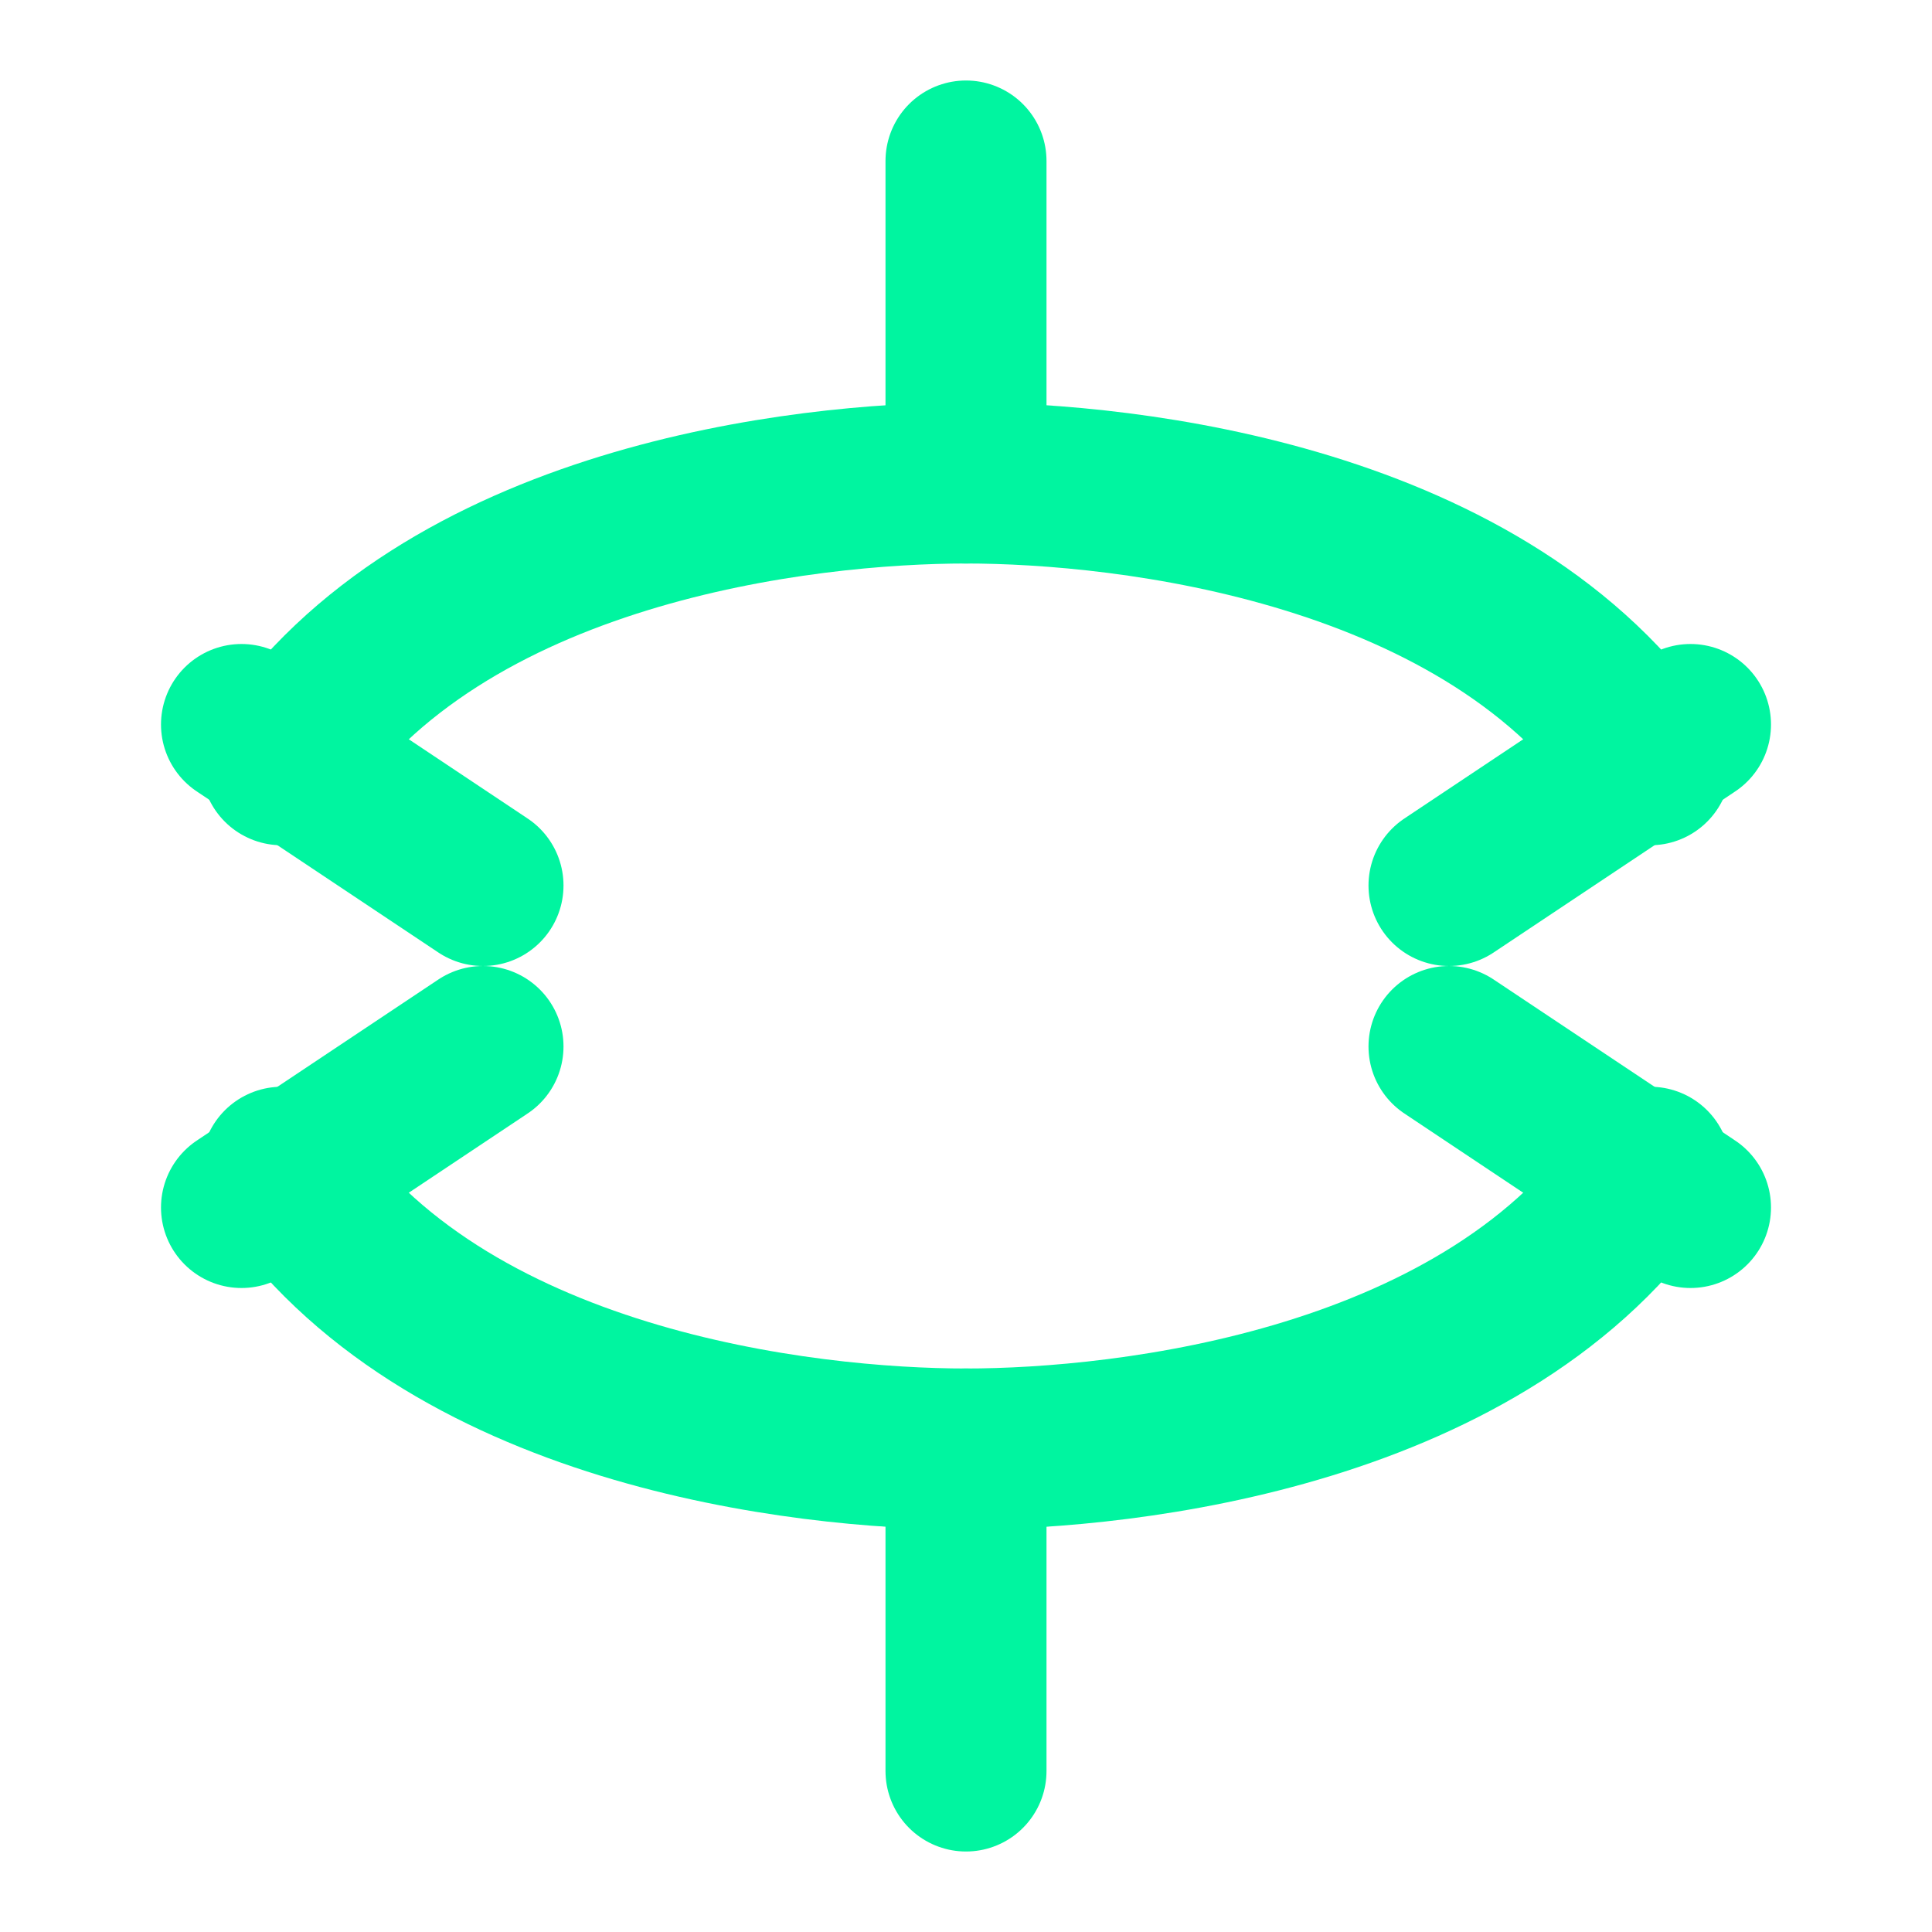 <svg width="80" height="80" viewBox="0 0 24 24" fill="none" xmlns="http://www.w3.org/2000/svg">
<path d="M3.5 9.5C5.5 6.5 10 6 12 6C14 6 18.5 6.5 20.5 9.5" stroke="#00f5a0" stroke-width="2" stroke-linecap="round"/>
<path d="M20.5 14.5C18.5 17.5 14 18 12 18C10 18 5.5 17.5 3.5 14.5" stroke="#00f5a0" stroke-width="2" stroke-linecap="round"/>
<path d="M12 2V6" stroke="#00f5a0" stroke-width="2" stroke-linecap="round"/>
<path d="M12 18V22" stroke="#00f5a0" stroke-width="2" stroke-linecap="round"/>
<path d="M21 9L18 11" stroke="#00f5a0" stroke-width="2" stroke-linecap="round"/>
<path d="M3 9L6 11" stroke="#00f5a0" stroke-width="2" stroke-linecap="round"/>
<path d="M21 15L18 13" stroke="#00f5a0" stroke-width="2" stroke-linecap="round"/>
<path d="M3 15L6 13" stroke="#00f5a0" stroke-width="2" stroke-linecap="round"/>
</svg>